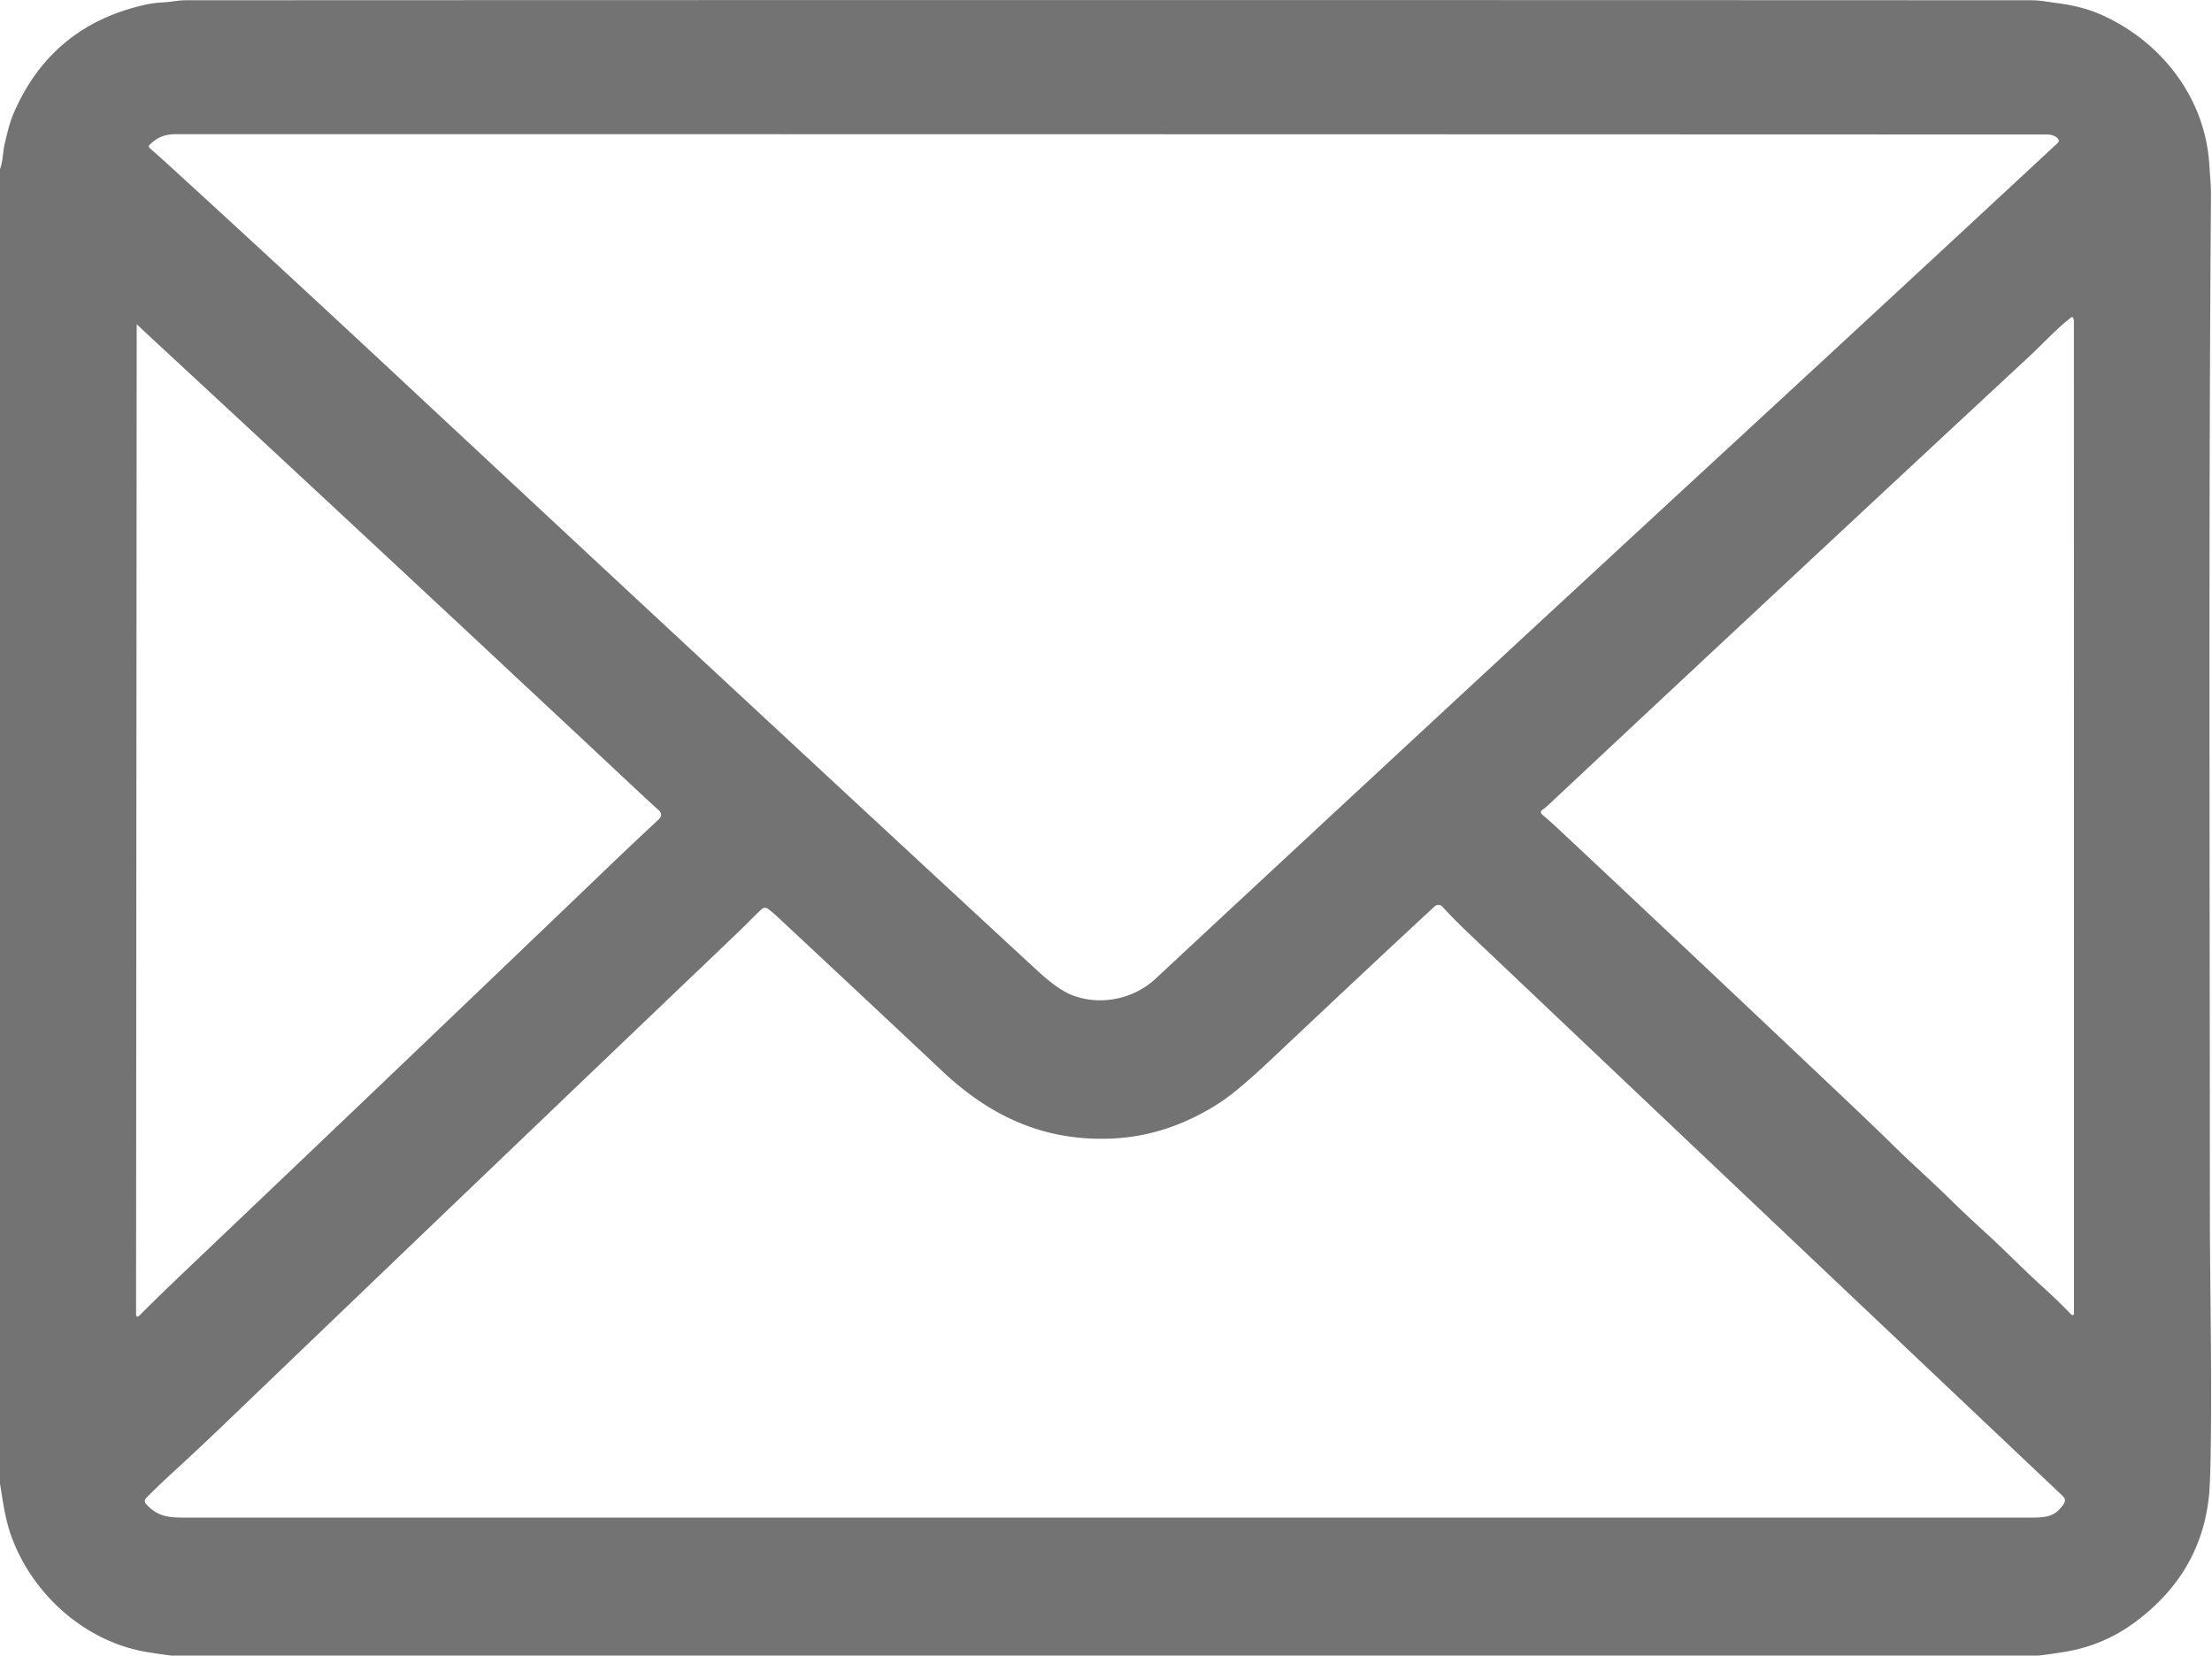 <?xml version="1.0" encoding="UTF-8" standalone="no"?><svg xmlns="http://www.w3.org/2000/svg" xmlns:xlink="http://www.w3.org/1999/xlink" fill="#737373" height="515.8" preserveAspectRatio="xMidYMid meet" version="1" viewBox="0.0 0.2 689.0 515.8" width="689" zoomAndPan="magnify"><g id="change1_1"><path d="M 634.94 516.00 L 53.39 516.00 Q 46.77 515.14 43.75 514.51 C 25.12 510.59 9.66 496.00 3.45 478.58 C 1.59 473.37 0.90 467.92 0.00 462.39 L 0.00 52.88 C 0.97 50.25 0.90 47.29 1.44 45.05 C 2.18 41.99 2.93 38.57 4.15 35.73 Q 15.93 8.17 45.27 1.67 Q 47.97 1.07 50.68 0.95 C 53.11 0.85 55.48 0.28 57.94 0.28 Q 342.13 0.15 632.39 0.28 Q 634.61 0.28 636.79 0.60 Q 638.96 0.93 641.16 1.22 Q 648.76 2.22 654.59 4.83 C 673.11 13.09 686.78 30.49 688.14 51.21 C 688.36 54.57 688.70 57.84 688.68 61.17 C 687.90 164.00 688.33 266.91 688.34 377.00 C 688.34 400.58 688.96 425.39 688.63 450.23 Q 688.48 461.71 688.10 465.77 Q 685.80 490.18 665.06 505.56 Q 655.18 512.88 642.98 514.86 Q 638.97 515.51 634.94 516.00 Z M 334.10 310.30 C 342.85 313.61 353.12 311.46 359.91 305.14 Q 449.94 221.31 538.94 139.19 Q 590.35 91.76 640.87 44.81 Q 641.65 44.09 640.92 43.31 Q 639.77 42.10 637.50 42.10 Q 342.71 42.00 55.07 42.00 C 51.31 42.00 49.16 42.87 46.62 45.30 Q 46.07 45.83 46.64 46.34 Q 49.72 49.04 52.80 51.85 Q 87.11 83.20 129.76 122.99 Q 221.32 208.41 307.48 288.15 Q 315.13 295.23 323.19 302.66 Q 329.65 308.62 334.10 310.30 Z M 645.83 99.42 Q 645.83 99.21 645.62 99.05 A 0.35 0.35 0.0 0 0 645.19 99.04 C 640.46 102.69 636.66 106.98 632.16 111.17 Q 559.04 179.10 482.13 251.13 Q 481.40 251.83 480.58 252.37 Q 479.41 253.16 480.49 254.08 Q 483.05 256.25 485.02 258.10 Q 526.60 297.06 574.53 342.45 Q 583.80 351.22 590.81 358.11 C 595.89 363.10 601.29 367.82 606.36 372.80 Q 612.31 378.64 618.00 383.81 C 624.32 389.53 630.10 395.56 636.45 401.30 Q 640.96 405.37 645.19 409.77 A 0.45 0.45 0.0 0 0 645.61 409.91 Q 646.00 409.84 646.00 409.55 Q 646.01 254.74 645.98 100.05 Q 645.98 99.85 645.89 99.67 Q 645.83 99.56 645.83 99.42 Z M 43.55 409.92 Q 49.95 403.53 57.41 396.43 Q 124.30 332.81 189.53 270.26 Q 196.95 263.14 205.14 255.52 Q 206.74 254.04 205.12 252.58 Q 201.97 249.72 199.14 247.07 Q 120.33 173.27 50.73 108.81 Q 46.56 104.95 42.75 101.37 Q 42.58 101.21 42.58 101.37 L 42.38 409.43 Q 42.38 411.09 43.55 409.92 Z M 346.50 354.90 C 325.61 355.85 308.76 348.28 293.48 333.89 Q 272.62 314.26 241.99 285.66 Q 240.70 284.46 239.21 283.33 A 1.52 1.51 41.9 0 0 237.28 283.43 C 234.71 285.76 232.28 288.38 229.79 290.75 Q 149.90 367.06 71.53 442.29 Q 61.63 451.80 53.88 458.88 Q 49.51 462.88 45.64 466.77 Q 44.60 467.82 45.61 468.90 C 49.74 473.30 53.38 473.00 60.05 473.00 Q 346.52 473.00 632.99 473.00 C 637.70 473.00 640.31 472.53 642.82 468.72 Q 643.69 467.39 642.54 466.31 Q 550.23 378.98 457.98 291.46 Q 452.84 286.58 449.27 282.66 A 1.68 1.68 0.0 0 0 446.89 282.56 C 429.55 298.59 412.34 314.85 395.15 331.01 Q 385.26 340.31 379.84 343.81 Q 363.88 354.11 346.50 354.90 Z"/></g></svg>